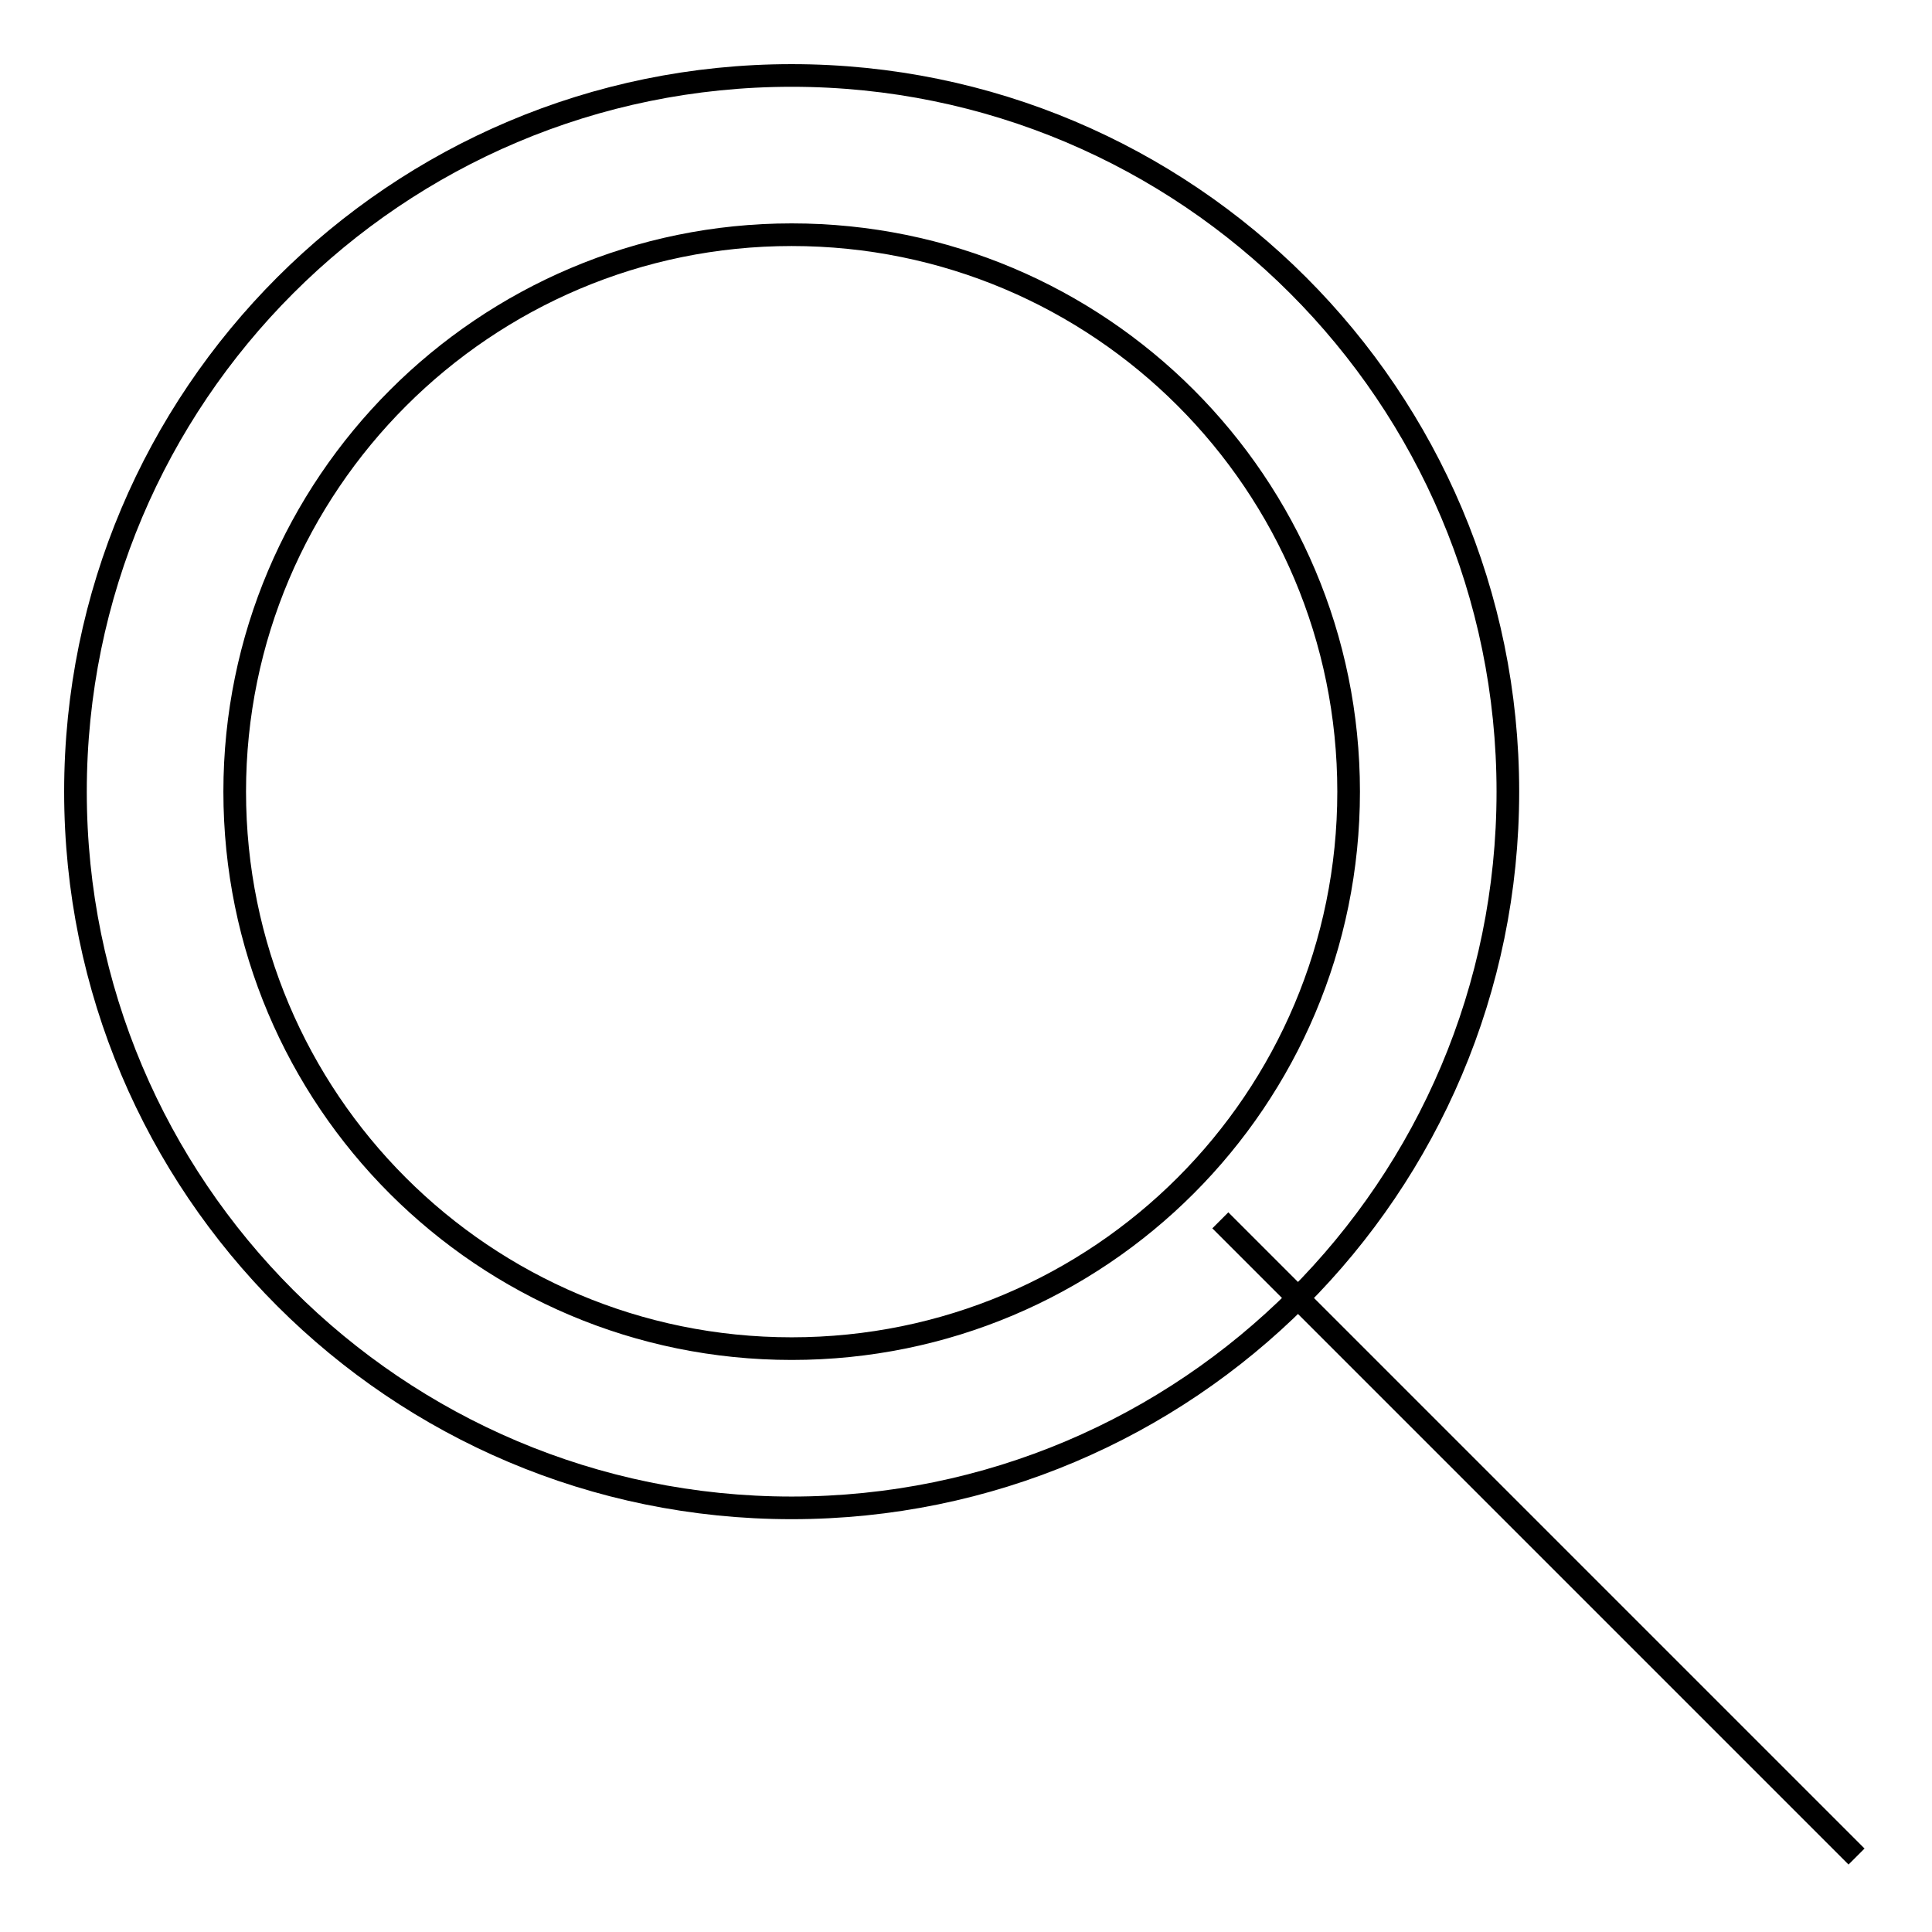 <?xml version="1.0" encoding="utf-8"?>
<!-- Svg Vector Icons : http://www.onlinewebfonts.com/icon -->
<!DOCTYPE svg PUBLIC "-//W3C//DTD SVG 1.1//EN" "http://www.w3.org/Graphics/SVG/1.1/DTD/svg11.dtd">
<svg version="1.1" xmlns="http://www.w3.org/2000/svg" xmlns:xlink="http://www.w3.org/1999/xlink" x="0px" y="0px" viewBox="0 0 256 256" enable-background="new 0 0 256 256" xml:space="preserve">
<g><g><path stroke-width="3" fill-opacity="0" stroke="#000000"  d="M104.9,199.8c52.4,0,94.9-42.5,94.9-94.9c0-52.4-42.5-94.9-94.9-94.9C52.5,10,10,52.5,10,104.9C10,157.3,52.5,199.8,104.9,199.8z M104.9,178.7c40.8,0,73.8-33,73.8-73.8c0-40.8-33-73.8-73.8-73.8c-40.7,0-73.8,33.1-73.8,73.8C31.1,145.7,64.1,178.7,104.9,178.7z"/><path stroke-width="3" fill-opacity="0" stroke="#000000"  d="M161.7,161.7l38.1,38.1C218.9,218.9,246,246,246,246"/></g></g>
</svg>